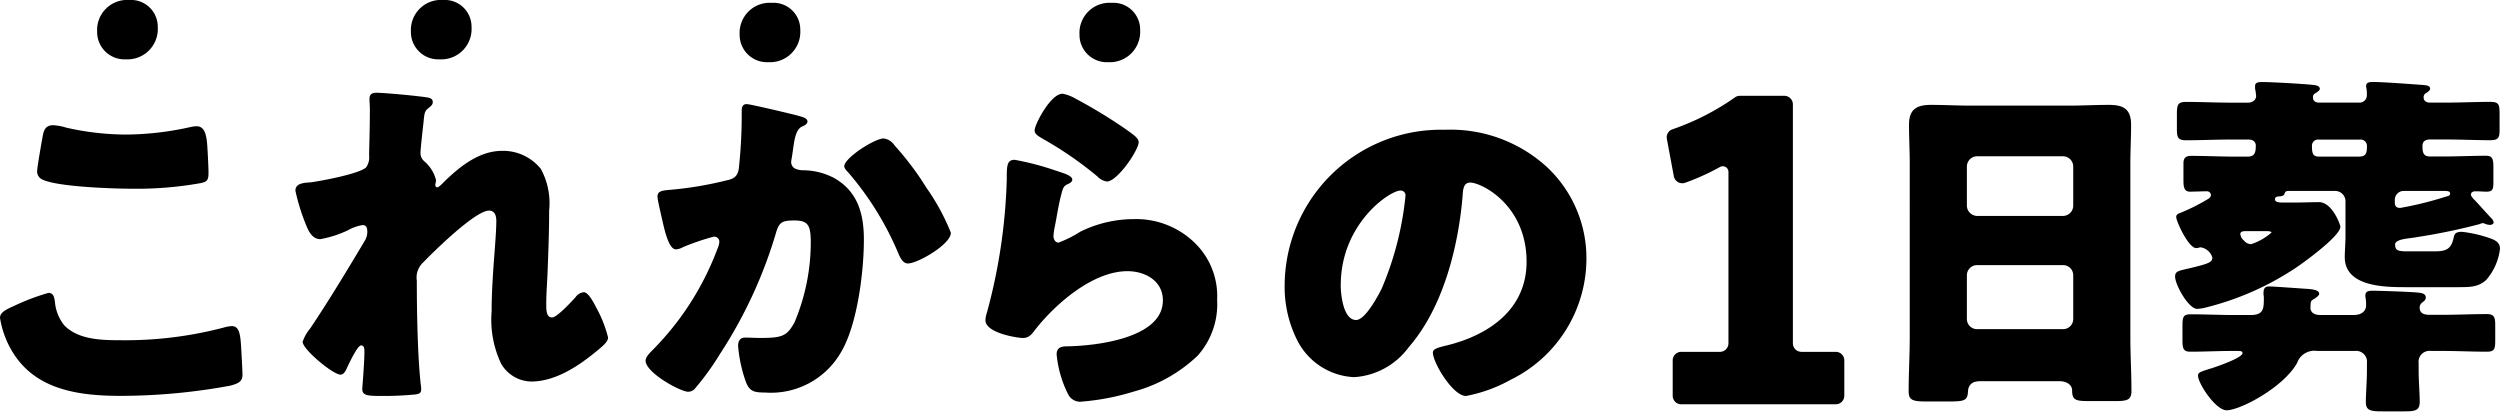 <svg xmlns="http://www.w3.org/2000/svg" xmlns:xlink="http://www.w3.org/1999/xlink" viewBox="0 0 199.646 32.87"><defs><style>.a{clip-path:url(#a);}</style></defs><g class="a" transform="translate(0 0)"><path d="M148.763,15.861a9.964,9.964,0,0,1,3.186,7.423,10.781,10.781,0,0,1-6.04,9.59,11.825,11.825,0,0,1-3.575,1.3c-1.052,0-2.646-2.658-2.646-3.467,0-.26.271-.376,1.143-.578,3.485-.866,6.339-2.975,6.339-6.672,0-4.535-3.6-6.326-4.506-6.326-.511,0-.572.52-.6,1.04-.331,4.015-1.533,8.925-4.3,12.1a5.871,5.871,0,0,1-4.355,2.4,5.363,5.363,0,0,1-4.569-2.975,9.458,9.458,0,0,1-.99-4.332,12.485,12.485,0,0,1,12.8-12.449,11.4,11.4,0,0,1,8.112,2.946m-16.435,9.445c0,.692.181,2.8,1.232,2.8.723,0,1.743-1.907,2.044-2.513A25.253,25.253,0,0,0,137.5,18.2a.386.386,0,0,0-.39-.433c-.871,0-4.778,2.658-4.778,7.539" transform="translate(-25.26 -2.552)"/><path d="M195.638,32.507c-.549,0-.924.231-.953.837-.03.752-.346.781-1.676.781h-1.5c-1.183,0-1.559-.058-1.559-.809,0-1.444.087-2.888.087-4.332V15.118c0-1.01-.058-2.05-.058-3.09,0-1.242.607-1.589,1.761-1.589,1.07,0,2.108.059,3.177.059h7.857c1.038,0,2.079-.059,3.148-.059,1.1,0,1.792.261,1.792,1.589,0,1.04-.059,2.08-.059,3.09V28.983c0,1.444.087,2.859.087,4.3,0,.722-.347.809-1.271.809h-2.138c-1.069,0-1.329-.087-1.329-.867,0-.318-.289-.722-1.039-.722ZM194.6,18.469a.833.833,0,0,0,.809.838h6.875a.827.827,0,0,0,.809-.809V15.35a.827.827,0,0,0-.809-.809h-6.875a.827.827,0,0,0-.809.809Zm0,9.07a.808.808,0,0,0,.809.809h6.875a.808.808,0,0,0,.809-.809V24.044a.807.807,0,0,0-.809-.809h-6.875a.814.814,0,0,0-.809.838Z" transform="translate(-37.528 -2.063)"/><path d="M235.742,20.561c-.2.03-.432.059-.635.087-.462.058-1.069.173-1.069.491,0,.52.288.549,1.1.549h1.85c.924,0,1.473-.029,1.7-.982.087-.347.087-.578.694-.578a10.068,10.068,0,0,1,2.252.52c.49.173.78.376.78.838a4.607,4.607,0,0,1-1.1,2.484c-.635.578-1.271.578-2.368.578H234.9c-1.7,0-4.882-.029-4.882-2.4,0-.462.058-1.127.058-1.59V17.674a.827.827,0,0,0-.809-.81h-3.7c-.2,0-.289,0-.375.26-.03.116-.26.173-.348.173-.114,0-.4,0-.4.231s.318.26.578.26h1.127c.606,0,1.213-.029,1.819-.029,1.039,0,1.7,1.791,1.7,1.964,0,.751-3,2.917-3.667,3.35a22.914,22.914,0,0,1-7.048,3.091,3.143,3.143,0,0,1-.723.116c-.693,0-1.761-1.935-1.761-2.571,0-.462.288-.462,1.241-.692,1.445-.347,1.733-.462,1.733-.838a1.172,1.172,0,0,0-.895-.809.5.5,0,0,0-.2.028.568.568,0,0,1-.2.029c-.607,0-1.59-2.137-1.59-2.484,0-.2.144-.259.376-.347a15.418,15.418,0,0,0,2.08-1.04c.2-.115.316-.2.316-.376a.316.316,0,0,0-.316-.289c-.434,0-.9.029-1.359.029-.432,0-.519-.317-.519-.867V14.67c0-.433.173-.607.607-.607,1.155,0,2.282.058,3.407.058h1.127c.607,0,.636-.433.636-.9,0-.2-.145-.462-.578-.462h-1.473c-1.185,0-2.34.058-3.5.058-.692,0-.75-.231-.75-.953v-1.1c0-.779.058-1.01.75-1.01,1.155,0,2.34.058,3.5.058h1.415c.491,0,.664-.319.664-.521a5.32,5.32,0,0,0-.086-.607v-.2c0-.318.347-.318.577-.318.722,0,3.292.144,4.073.231.26.029.52.087.52.318,0,.087-.087.173-.346.346a.327.327,0,0,0-.2.347c0,.288.23.4.49.4h3.177a.584.584,0,0,0,.636-.607,3.243,3.243,0,0,0-.03-.521.662.662,0,0,1-.028-.2c0-.318.346-.318.577-.318.75,0,3.062.173,3.871.231.375.029.664.057.664.318,0,.087-.144.231-.29.318a.375.375,0,0,0-.231.347c0,.317.231.433.521.433h1.3c1.155,0,2.31-.058,3.466-.058.721,0,.779.173.779.981v1.213c0,.636-.058.867-.75.867-1.155,0-2.341-.058-3.5-.058h-1.329c-.317,0-.577.144-.577.491,0,.491.028.867.607.867h1.039c1.155,0,2.282-.058,3.437-.058.492,0,.579.26.579.867V16.2c0,.607-.116.721-.579.721-.23,0-.49-.029-.867-.029-.144,0-.347.058-.347.26,0,.144.174.319.376.521.319.346.809.895,1.213,1.328a.671.671,0,0,1,.23.376c0,.116-.173.2-.288.2a1.269,1.269,0,0,1-.4-.087c-.116-.058-.144-.058-.174-.058a1.073,1.073,0,0,0-.289.087,48.42,48.42,0,0,1-5.026,1.038m-8.462,5.633c0,.231.144.578.779.578h2.686c.781,0,.983-.462.983-.751a3.567,3.567,0,0,0-.03-.548,1.028,1.028,0,0,1-.028-.261c0-.375.346-.375.606-.375.521,0,3.033.086,3.553.144.347.029.664.087.664.4,0,.144-.058.231-.29.4a.508.508,0,0,0-.2.4c0,.491.4.578.809.578h1.041c1.183,0,2.34-.058,3.523-.058.549,0,.664.231.664.837v1.3c0,.665-.086.867-.664.867-1.183,0-2.34-.059-3.523-.059H236.9a.872.872,0,0,0-.982.982v.549c0,.9.086,1.849.086,2.541s-.375.752-1.241.752h-1.705c-.981,0-1.357-.058-1.357-.752,0-.636.087-1.674.087-2.541v-.549a.873.873,0,0,0-.983-.982h-2.975a1.464,1.464,0,0,0-1.617.954c-1.069,1.935-4.536,3.783-5.633,3.783-.867,0-2.281-2.137-2.281-2.772,0-.232.172-.29.693-.463.086-.029.174-.058.376-.116.374-.116,2.484-.837,2.484-1.213,0-.173-.174-.173-.462-.173h-.376c-1.125,0-2.224.059-3.35.059-.549,0-.607-.29-.607-.925V27.639c0-.693.058-.924.636-.924,1.183,0,2.368.058,3.552.058h1.241c1.069,0,1.069-.52,1.069-1.387,0-.115-.028-.2-.028-.317,0-.4.087-.579.462-.579s2.685.174,3.119.2c.319.029.867.087.867.376,0,.173-.318.375-.52.49-.144.087-.173.2-.173.636M222.2,20.071c-.232,0-.521,0-.521.231a.743.743,0,0,0,.289.52.711.711,0,0,0,.579.289,4.575,4.575,0,0,0,1.617-.924c0-.116-.346-.116-.432-.116Zm5.747-7.308a.486.486,0,0,0-.549.491c0,.578.059.867.549.867h3.207c.607,0,.636-.347.636-.867a.5.5,0,0,0-.55-.491Zm6.788,4.1a.709.709,0,0,0-.721.693v.173c0,.2,0,.491.433.491a27.717,27.717,0,0,0,3.639-.9c.232-.057.346-.086.346-.26s-.2-.2-.548-.2Z" transform="translate(-42.769 -1.615)"/><path d="M14.508,2.155a2.424,2.424,0,0,1-2.549,2.583A2.184,2.184,0,0,1,9.667,2.515,2.4,2.4,0,0,1,12.233,0a2.135,2.135,0,0,1,2.275,2.155" transform="translate(-1.91 0)"/><path d="M45.735,2.155a2.424,2.424,0,0,1-2.549,2.583,2.184,2.184,0,0,1-2.292-2.224A2.4,2.4,0,0,1,43.46,0a2.135,2.135,0,0,1,2.275,2.155" transform="translate(-8.079 0)"/><path d="M78.451,2.439A2.424,2.424,0,0,1,75.9,5.022,2.184,2.184,0,0,1,73.61,2.8,2.4,2.4,0,0,1,76.176.284a2.135,2.135,0,0,1,2.275,2.155" transform="translate(-14.543 -0.056)"/><path d="M112.273,2.439a2.424,2.424,0,0,1-2.549,2.583A2.184,2.184,0,0,1,107.432,2.8,2.4,2.4,0,0,1,110,.284a2.135,2.135,0,0,1,2.275,2.155" transform="translate(-21.225 -0.056)"/><path d="M1.125,26.89a18.13,18.13,0,0,1,2.742-1.039c.375,0,.462.289.519.721a3.459,3.459,0,0,0,.751,1.876c1.1,1.125,2.914,1.183,4.415,1.183a30.918,30.918,0,0,0,8.312-1.01,2.653,2.653,0,0,1,.663-.115c.549,0,.664.606.721,1.558.03.49.116,1.962.116,2.337,0,.52-.317.693-1.009.866a48.364,48.364,0,0,1-8.687.808c-3.088,0-6.436-.376-8.369-3.059A7.415,7.415,0,0,1,0,27.843c0-.4.4-.636,1.125-.952M3.434,13.239c.059-.347.2-.779.808-.779a4.641,4.641,0,0,1,1.068.2,21.73,21.73,0,0,0,4.762.548,24.077,24.077,0,0,0,5.165-.606,2.528,2.528,0,0,1,.462-.058c.664,0,.808.721.865,1.731.03.491.087,1.53.087,2.021,0,.664-.2.721-.9.837a28.928,28.928,0,0,1-5.223.4c-1.357,0-6.292-.144-7.272-.808a.691.691,0,0,1-.289-.607c0-.288.347-2.251.461-2.886" transform="translate(0 -2.462)"/><path d="M39.937,9.6c.318.057.433.173.433.375s-.145.318-.289.433c-.376.288-.376.4-.462,1.3-.028.2-.23,2.049-.23,2.308a.873.873,0,0,0,.346.721,2.919,2.919,0,0,1,.895,1.472c0,.144-.058.26-.058.375,0,.173.116.2.145.2.144,0,.432-.317.663-.548,1.241-1.184,2.742-2.367,4.531-2.367A3.859,3.859,0,0,1,49,15.312a5.71,5.71,0,0,1,.663,3.319c0,1.558-.057,3.117-.115,4.647-.029.952-.116,1.9-.116,2.828,0,.462,0,1.068.461,1.068.4,0,1.559-1.27,1.876-1.616a.908.908,0,0,1,.664-.4c.376,0,.837.924.981,1.212a9.627,9.627,0,0,1,.953,2.4c0,.318-.318.606-.953,1.126-1.443,1.183-3.261,2.394-5.195,2.394a2.832,2.832,0,0,1-2.4-1.442,8.221,8.221,0,0,1-.75-4.156c0-2.8.375-5.715.375-7.244,0-.376-.115-.808-.577-.808-1.1,0-4.386,3.232-5.223,4.1a1.656,1.656,0,0,0-.549,1.5c0,2.366.058,6,.318,8.312a2.051,2.051,0,0,1,.029.4c0,.289-.231.347-.52.375a25.458,25.458,0,0,1-2.569.116c-1.212,0-1.615-.029-1.615-.577,0-.058.173-2.049.173-3,0-.2-.029-.462-.259-.462-.26,0-.751,1.01-1.039,1.587-.059.144-.116.26-.144.318-.087.173-.231.433-.461.433-.606,0-3.031-2.02-3.031-2.626a3.374,3.374,0,0,1,.606-1.067c1.472-2.194,2.972-4.676,4.329-6.955a1.4,1.4,0,0,0,.231-.75c0-.289-.059-.548-.375-.548a3.558,3.558,0,0,0-1.213.433,8.7,8.7,0,0,1-2.164.692c-.606,0-.924-.577-1.126-1.1a16.056,16.056,0,0,1-.865-2.77c0-.462.375-.635,1.212-.664.837-.115,3.954-.692,4.445-1.212a1.386,1.386,0,0,0,.23-.924v-.231c.029-1.154.059-2.308.059-3.462,0-.289-.03-.549-.03-.838,0-.4.232-.49.579-.49.606,0,3.4.26,4.039.376" transform="translate(-5.809 -1.822)"/><path d="M76.425,11.293c.433.116.75.2.75.461,0,.2-.231.318-.433.4-.49.231-.606,1.01-.721,1.847l-.086.577c-.03.173-.059.318-.059.376a.588.588,0,0,0,.289.548,1.59,1.59,0,0,0,.693.144,5.377,5.377,0,0,1,2.423.606c1.906,1.068,2.4,2.857,2.4,4.935,0,2.569-.519,6.782-1.818,8.975a6.455,6.455,0,0,1-6.09,3.233c-.837,0-1.212-.087-1.5-.809a11.153,11.153,0,0,1-.636-2.914c0-.376.144-.664.549-.664s.809.029,1.212.029c1.761,0,2.135-.144,2.742-1.241a16.47,16.47,0,0,0,1.3-6.379c0-1.357-.2-1.761-1.3-1.761-.981,0-1.241.116-1.5,1.067a36.649,36.649,0,0,1-4.445,9.583,21.806,21.806,0,0,1-2.049,2.828.755.755,0,0,1-.491.2c-.635,0-3.406-1.53-3.406-2.482,0-.289.318-.606.577-.866a22.8,22.8,0,0,0,5.166-8.081,1.577,1.577,0,0,0,.144-.519.4.4,0,0,0-.462-.433,18.854,18.854,0,0,0-2.452.838,1.238,1.238,0,0,1-.549.173c-.491,0-.808-1.1-1.039-2.106-.144-.664-.433-1.818-.433-2.107,0-.433.318-.49,1.067-.548a28.641,28.641,0,0,0,4.445-.75c.577-.116.895-.318.981-.952a39.207,39.207,0,0,0,.231-4.156v-.433c0-.289.058-.549.4-.549.288,0,3.55.779,4.1.924m7.7,2.366a24.54,24.54,0,0,1,2.251,2.914c.059.116.175.26.289.462a17.226,17.226,0,0,1,1.963,3.608c0,.924-2.655,2.453-3.434,2.453-.4,0-.606-.462-.749-.779a24.4,24.4,0,0,0-4.012-6.493c-.116-.116-.318-.318-.318-.491,0-.664,2.425-2.222,3.146-2.222a1.234,1.234,0,0,1,.865.548" transform="translate(-12.693 -2.049)"/><path d="M103.709,15.473c.694.23,1.3.4,1.3.721,0,.173-.2.288-.347.346-.376.173-.4.318-.578,1.01-.2.808-.317,1.645-.49,2.482a4.513,4.513,0,0,0-.087.664c0,.26.144.52.4.52a8.815,8.815,0,0,0,1.733-.866,9.7,9.7,0,0,1,4.3-1.01,6.7,6.7,0,0,1,5.107,2.164,5.92,5.92,0,0,1,1.529,4.271,6.166,6.166,0,0,1-1.559,4.474,11.849,11.849,0,0,1-5.078,2.857,19.227,19.227,0,0,1-4.157.808,1.065,1.065,0,0,1-1.1-.577,8.82,8.82,0,0,1-.923-3.2c0-.548.4-.635.779-.635,2.25-.029,7.706-.607,7.706-3.666,0-1.587-1.444-2.337-2.829-2.337-2.77,0-5.773,2.626-7.389,4.7-.259.347-.49.635-.952.635s-3-.4-3-1.414a2.082,2.082,0,0,1,.116-.606,44.912,44.912,0,0,0,1.587-10.65c0-1.067,0-1.558.636-1.558a22.214,22.214,0,0,1,3.289.866m.52-6.147a3.179,3.179,0,0,1,1.011.375,40.892,40.892,0,0,1,4.039,2.454c.607.433,1.039.721,1.039,1.038,0,.636-1.7,3.146-2.539,3.146a1.294,1.294,0,0,1-.751-.4,29.171,29.171,0,0,0-4.3-2.972c-.433-.26-.721-.4-.721-.722,0-.433,1.27-2.914,2.222-2.914" transform="translate(-19.378 -1.843)"/><path d="M176.63,29.983h2.743a.683.683,0,0,1,.682.682v2.823a.683.683,0,0,1-.682.683h-12.34a.683.683,0,0,1-.683-.683V30.665a.683.683,0,0,1,.683-.682h3.086a.683.683,0,0,0,.683-.682V15.618a.451.451,0,0,0-.67-.4,18.728,18.728,0,0,1-2.782,1.26.687.687,0,0,1-.909-.517l-.558-2.987a.678.678,0,0,1,.451-.764,19.923,19.923,0,0,0,4.989-2.549.658.658,0,0,1,.384-.124h3.558a.683.683,0,0,1,.683.682V29.3a.682.682,0,0,0,.682.682" transform="translate(-32.771 -1.885)"/></g></svg>